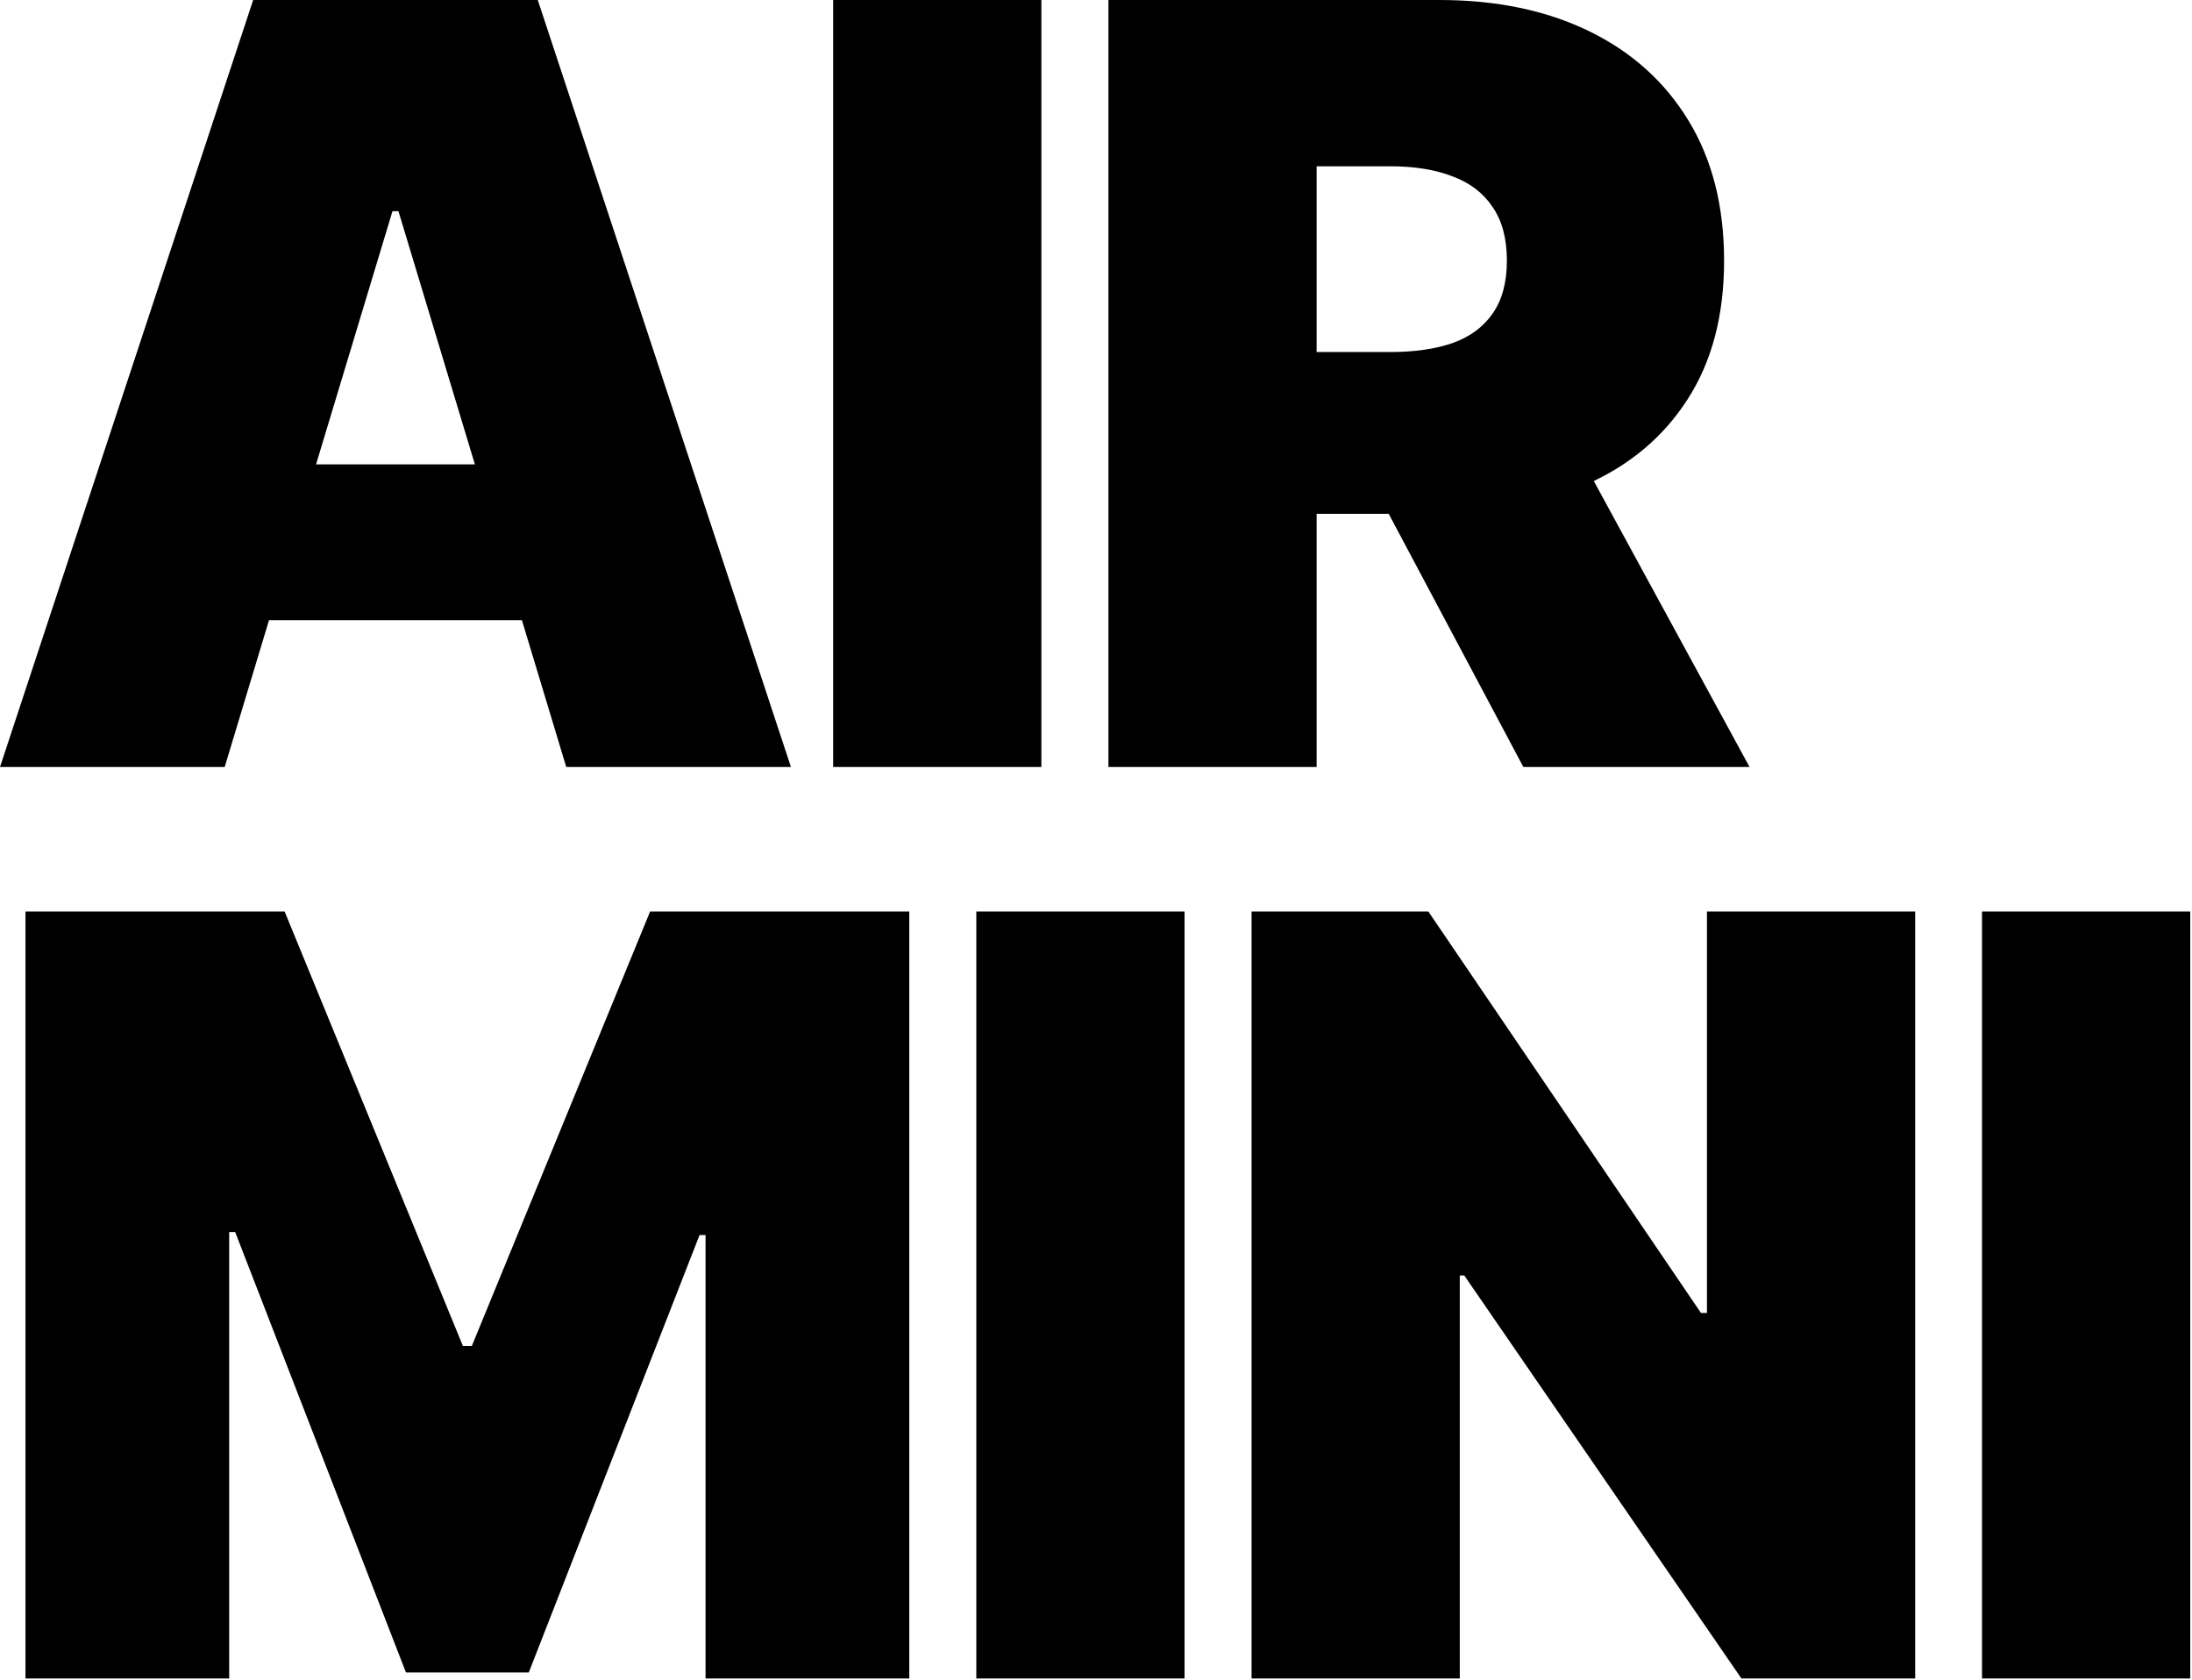 <svg xmlns="http://www.w3.org/2000/svg" width="873" height="669" viewBox="0 0 873 669" fill="none"><path d="M89.489 305.454H0.001L100.824 -0H214.177L315.001 305.454H225.512L158.694 84.119H156.307L89.489 305.454ZM72.785 184.943H241.023V246.988H72.785V184.943ZM414.746 -0V305.454H331.82V-0H414.746ZM441.446 305.454V-0H573.293C595.964 -0 615.8 4.126 632.803 12.379C649.806 20.632 663.03 32.514 672.476 48.025C681.922 63.536 686.645 82.13 686.645 103.806C686.645 125.681 681.773 144.126 672.029 159.14C662.384 174.154 648.812 185.49 631.312 193.146C613.911 200.802 593.577 204.63 570.31 204.63H491.56V140.198H553.606C563.35 140.198 571.652 139.005 578.513 136.619C585.473 134.133 590.793 130.206 594.472 124.836C598.25 119.467 600.14 112.457 600.14 103.806C600.14 95.056 598.25 87.947 594.472 82.478C590.793 76.91 585.473 72.833 578.513 70.248C571.652 67.564 563.35 66.221 553.606 66.221H524.373V305.454H441.446ZM620.424 165.255L696.787 305.454H606.702L532.128 165.255H620.424ZM10.143 363H113.353L184.347 536.011H187.927L258.921 363H362.131V668.454H280.995V491.863H278.608L210.597 666.068H161.677L93.665 490.67H91.279V668.454H10.143V363ZM471.758 363V668.454H388.832V363H471.758ZM762.748 363V668.454H693.543L583.174 507.971H581.384V668.454H498.458V363H568.856L677.435 522.886H679.822V363H762.748ZM872.3 363V668.454H789.374V363H872.3Z" fill="black"></path></svg>